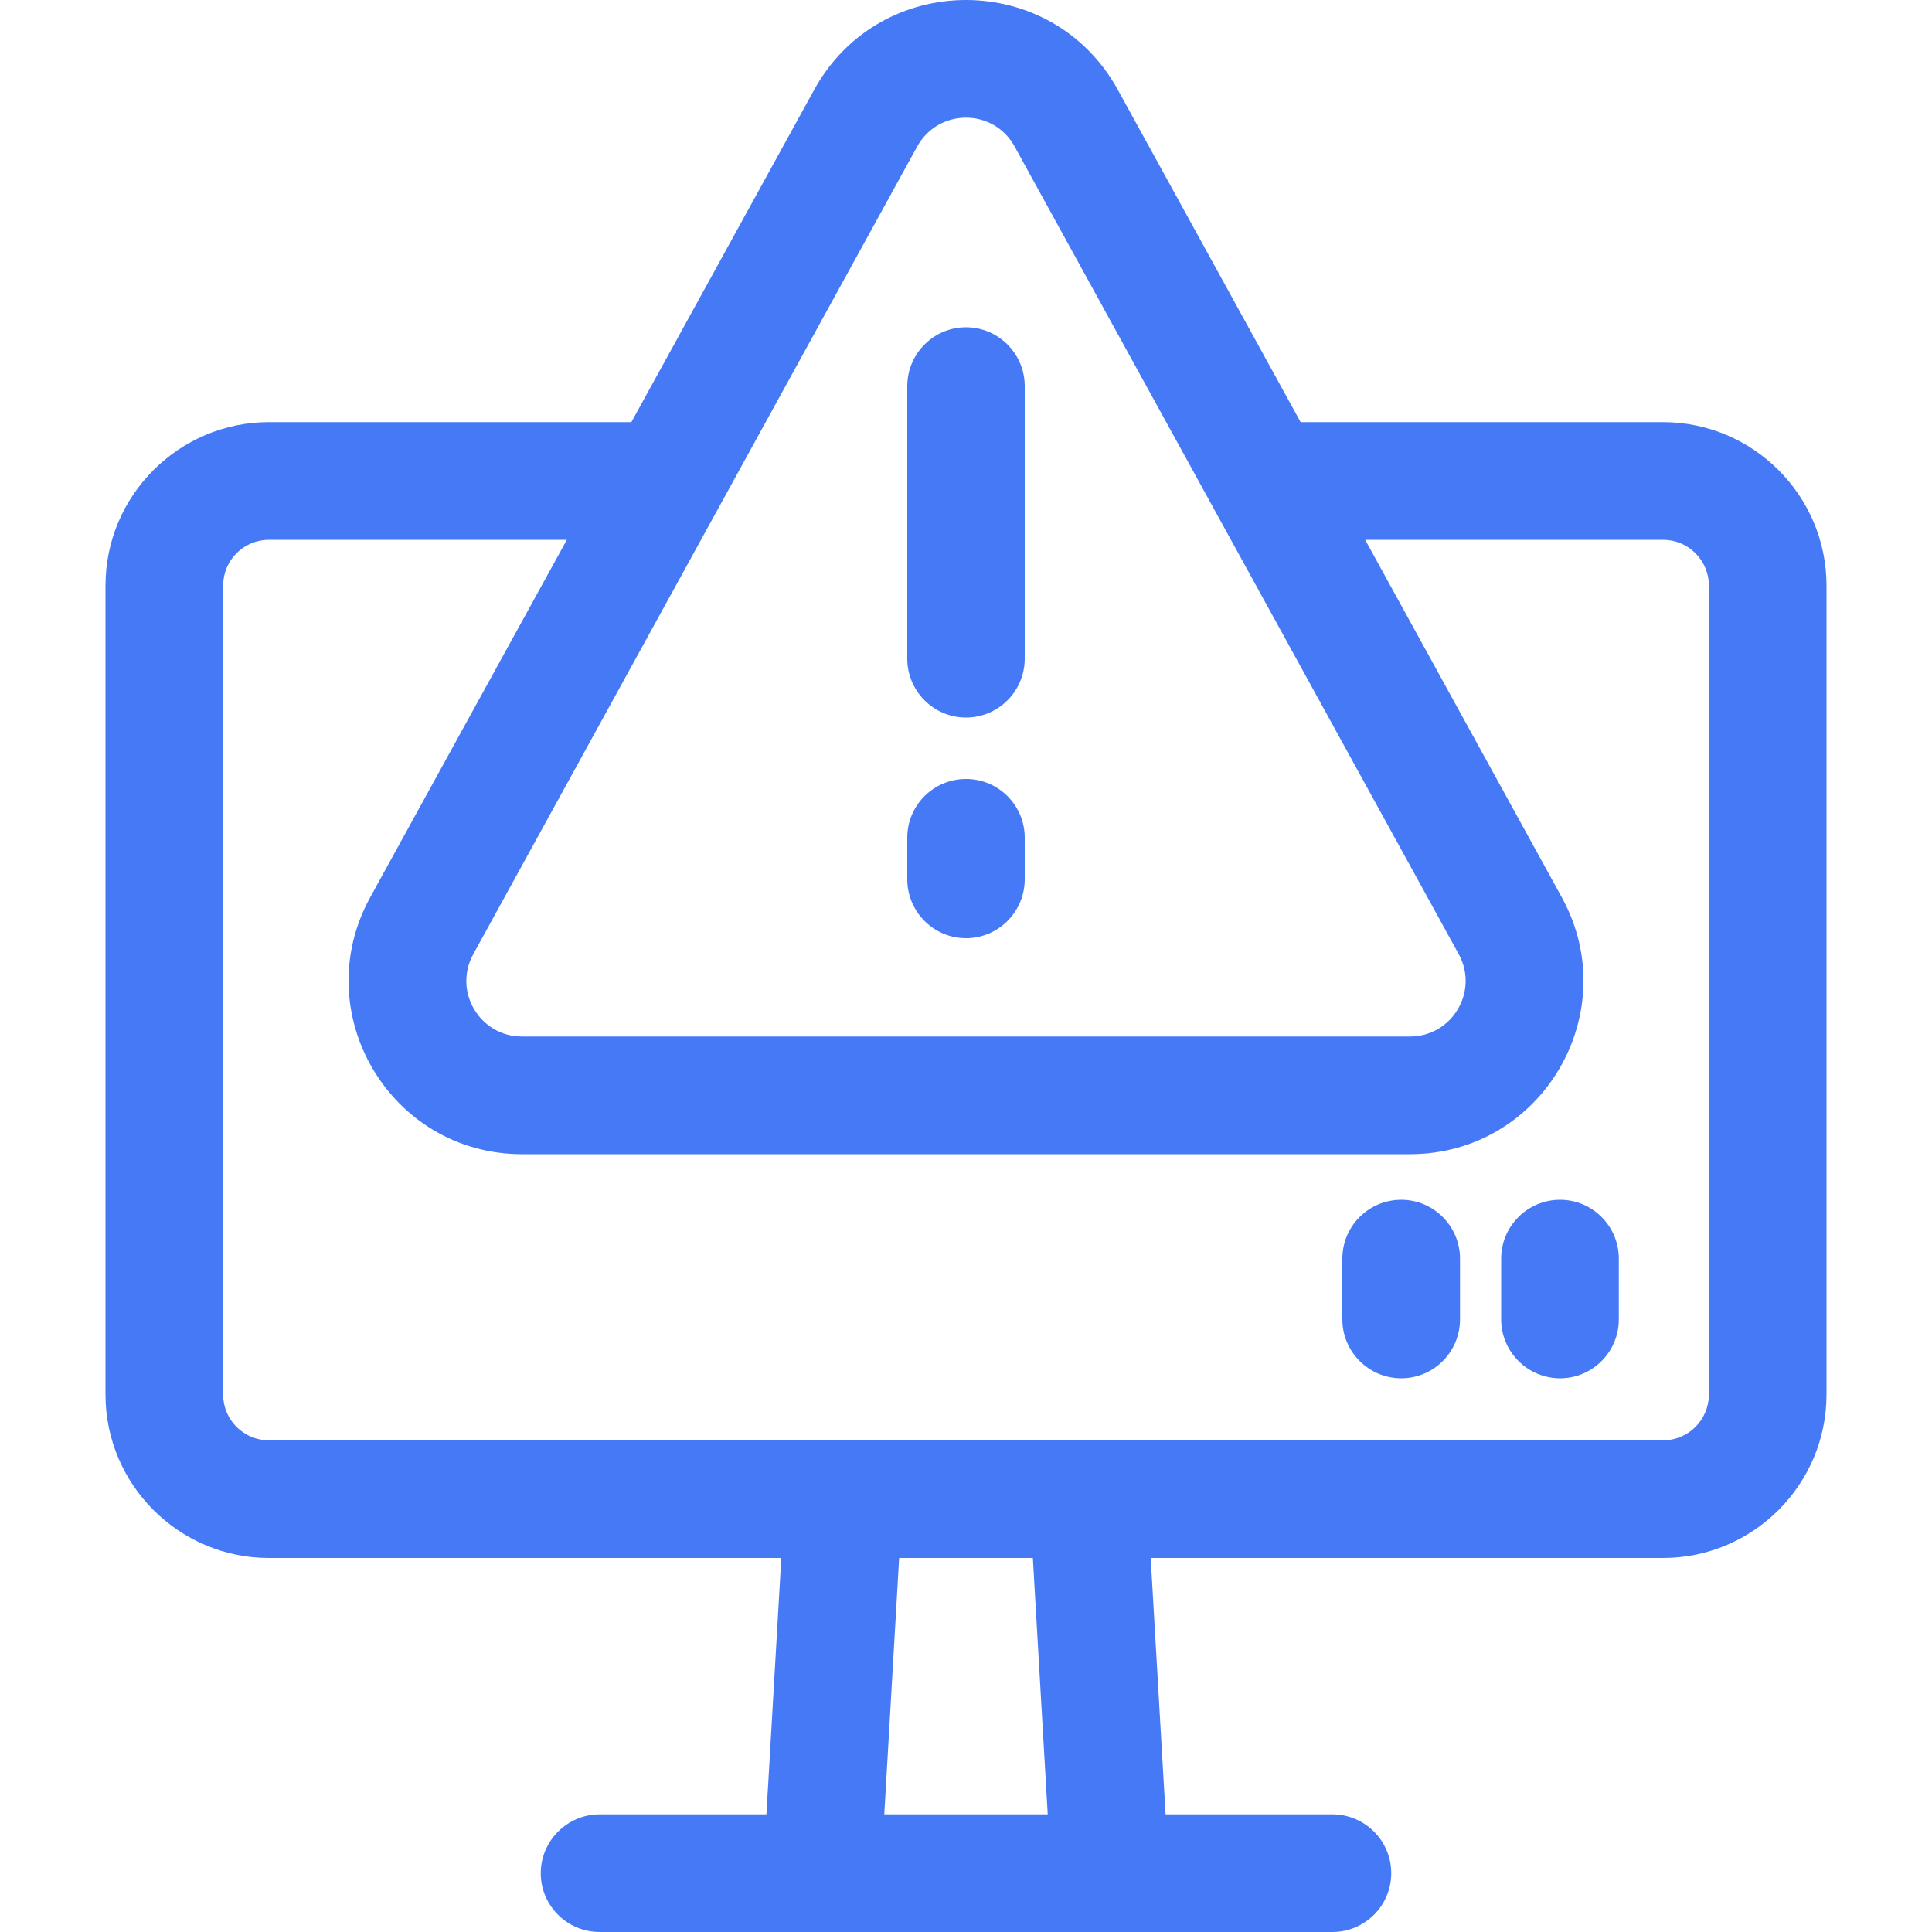 <?xml version="1.0" encoding="UTF-8"?>
<!DOCTYPE svg PUBLIC "-//W3C//DTD SVG 1.1//EN" "http://www.w3.org/Graphics/SVG/1.1/DTD/svg11.dtd">
<!-- Creator: CorelDRAW -->
<svg xmlns="http://www.w3.org/2000/svg" xml:space="preserve" width="100px" height="100px" version="1.1" style="shape-rendering:geometricPrecision; text-rendering:geometricPrecision; image-rendering:optimizeQuality; fill-rule:evenodd; clip-rule:evenodd"
viewBox="0 0 100 100"
 xmlns:xlink="http://www.w3.org/1999/xlink"
 xmlns:xodm="http://www.corel.com/coreldraw/odm/2003">
 <defs>
  <style type="text/css">
   <![CDATA[
    .fil0 {fill:#4579F5;fill-rule:nonzero}
   ]]>
  </style>
 </defs>
 <g id="Слой_x0020_1">
  <g id="_1865071234816">
   <path class="fil0" d="M86.08 21.85l-18.76 0 -9.46 -17.2c-3.41,-6.2 -12.31,-6.2 -15.72,0l-9.46 17.2 -18.76 0c-4.66,0 -8.46,3.8 -8.46,8.46l0 41.87c0,4.66 3.8,8.46 8.46,8.46l26.52 0 -0.77 13.27 -8.63 0c-1.68,0 -3.05,1.37 -3.05,3.05 0,1.68 1.37,3.04 3.05,3.04l37.92 0c1.68,0 3.05,-1.36 3.05,-3.04 0,-1.69 -1.37,-3.05 -3.05,-3.05l-8.63 0 -0.77 -13.27 26.52 0c4.66,0 8.46,-3.8 8.46,-8.46l0 -41.87c0,-4.66 -3.8,-8.46 -8.46,-8.46l0 0zm-38.61 -14.26c1.1,-2 3.96,-2 5.05,0 1.9,3.44 20.46,37.21 22.98,41.79 1.06,1.93 -0.34,4.27 -2.52,4.27l-45.96 0c-2.19,0 -3.58,-2.34 -2.52,-4.27 0.77,-1.41 20.83,-37.89 22.97,-41.79l0 0zm-1.7 86.32l0.77 -13.27 6.92 0 0.77 13.27 -8.46 0zm42.68 -21.73c0,1.31 -1.06,2.37 -2.37,2.37l-72.16 0c-1.31,0 -2.37,-1.06 -2.37,-2.37l0 -41.87c0,-1.31 1.06,-2.37 2.37,-2.37l15.42 0c-7.87,14.3 -6.33,11.51 -10.18,18.51 -3.28,5.98 1.04,13.29 7.86,13.29l45.96 0c6.83,0 11.14,-7.32 7.86,-13.29 -4.46,-8.12 -2.97,-5.39 -10.18,-18.51l15.42 0c1.31,0 2.37,1.06 2.37,2.37l0 41.87zm0 0z" data-original="#000000"/>
   <path class="fil0" d="M50 37.14c1.68,0 3.04,-1.37 3.04,-3.05l0 -14.1c0,-1.68 -1.36,-3.05 -3.04,-3.05 -1.68,0 -3.04,1.37 -3.04,3.05l0 14.1c0,1.68 1.36,3.05 3.04,3.05zm0 0m0 11.42c1.68,0 3.04,-1.37 3.04,-3.05l0 -2.15c0,-1.68 -1.36,-3.04 -3.04,-3.04 -1.68,0 -3.04,1.36 -3.04,3.04l0 2.15c0,1.68 1.36,3.05 3.04,3.05zm0 0m22.53 13.54c-1.68,0 -3.05,1.36 -3.05,3.05l0 3.14c0,1.68 1.37,3.05 3.05,3.05 1.68,0 3.04,-1.37 3.04,-3.05l0 -3.14c0,-1.68 -1.36,-3.05 -3.04,-3.05l0 0zm0 0m8.22 0c-1.68,0 -3.05,1.36 -3.05,3.05l0 3.14c0,1.68 1.37,3.05 3.05,3.05 1.68,0 3.04,-1.37 3.04,-3.05l0 -3.14c0,-1.68 -1.36,-3.05 -3.04,-3.05l0 0zm0 0z" data-original="#000000"/>
  </g>
 </g>
</svg>
